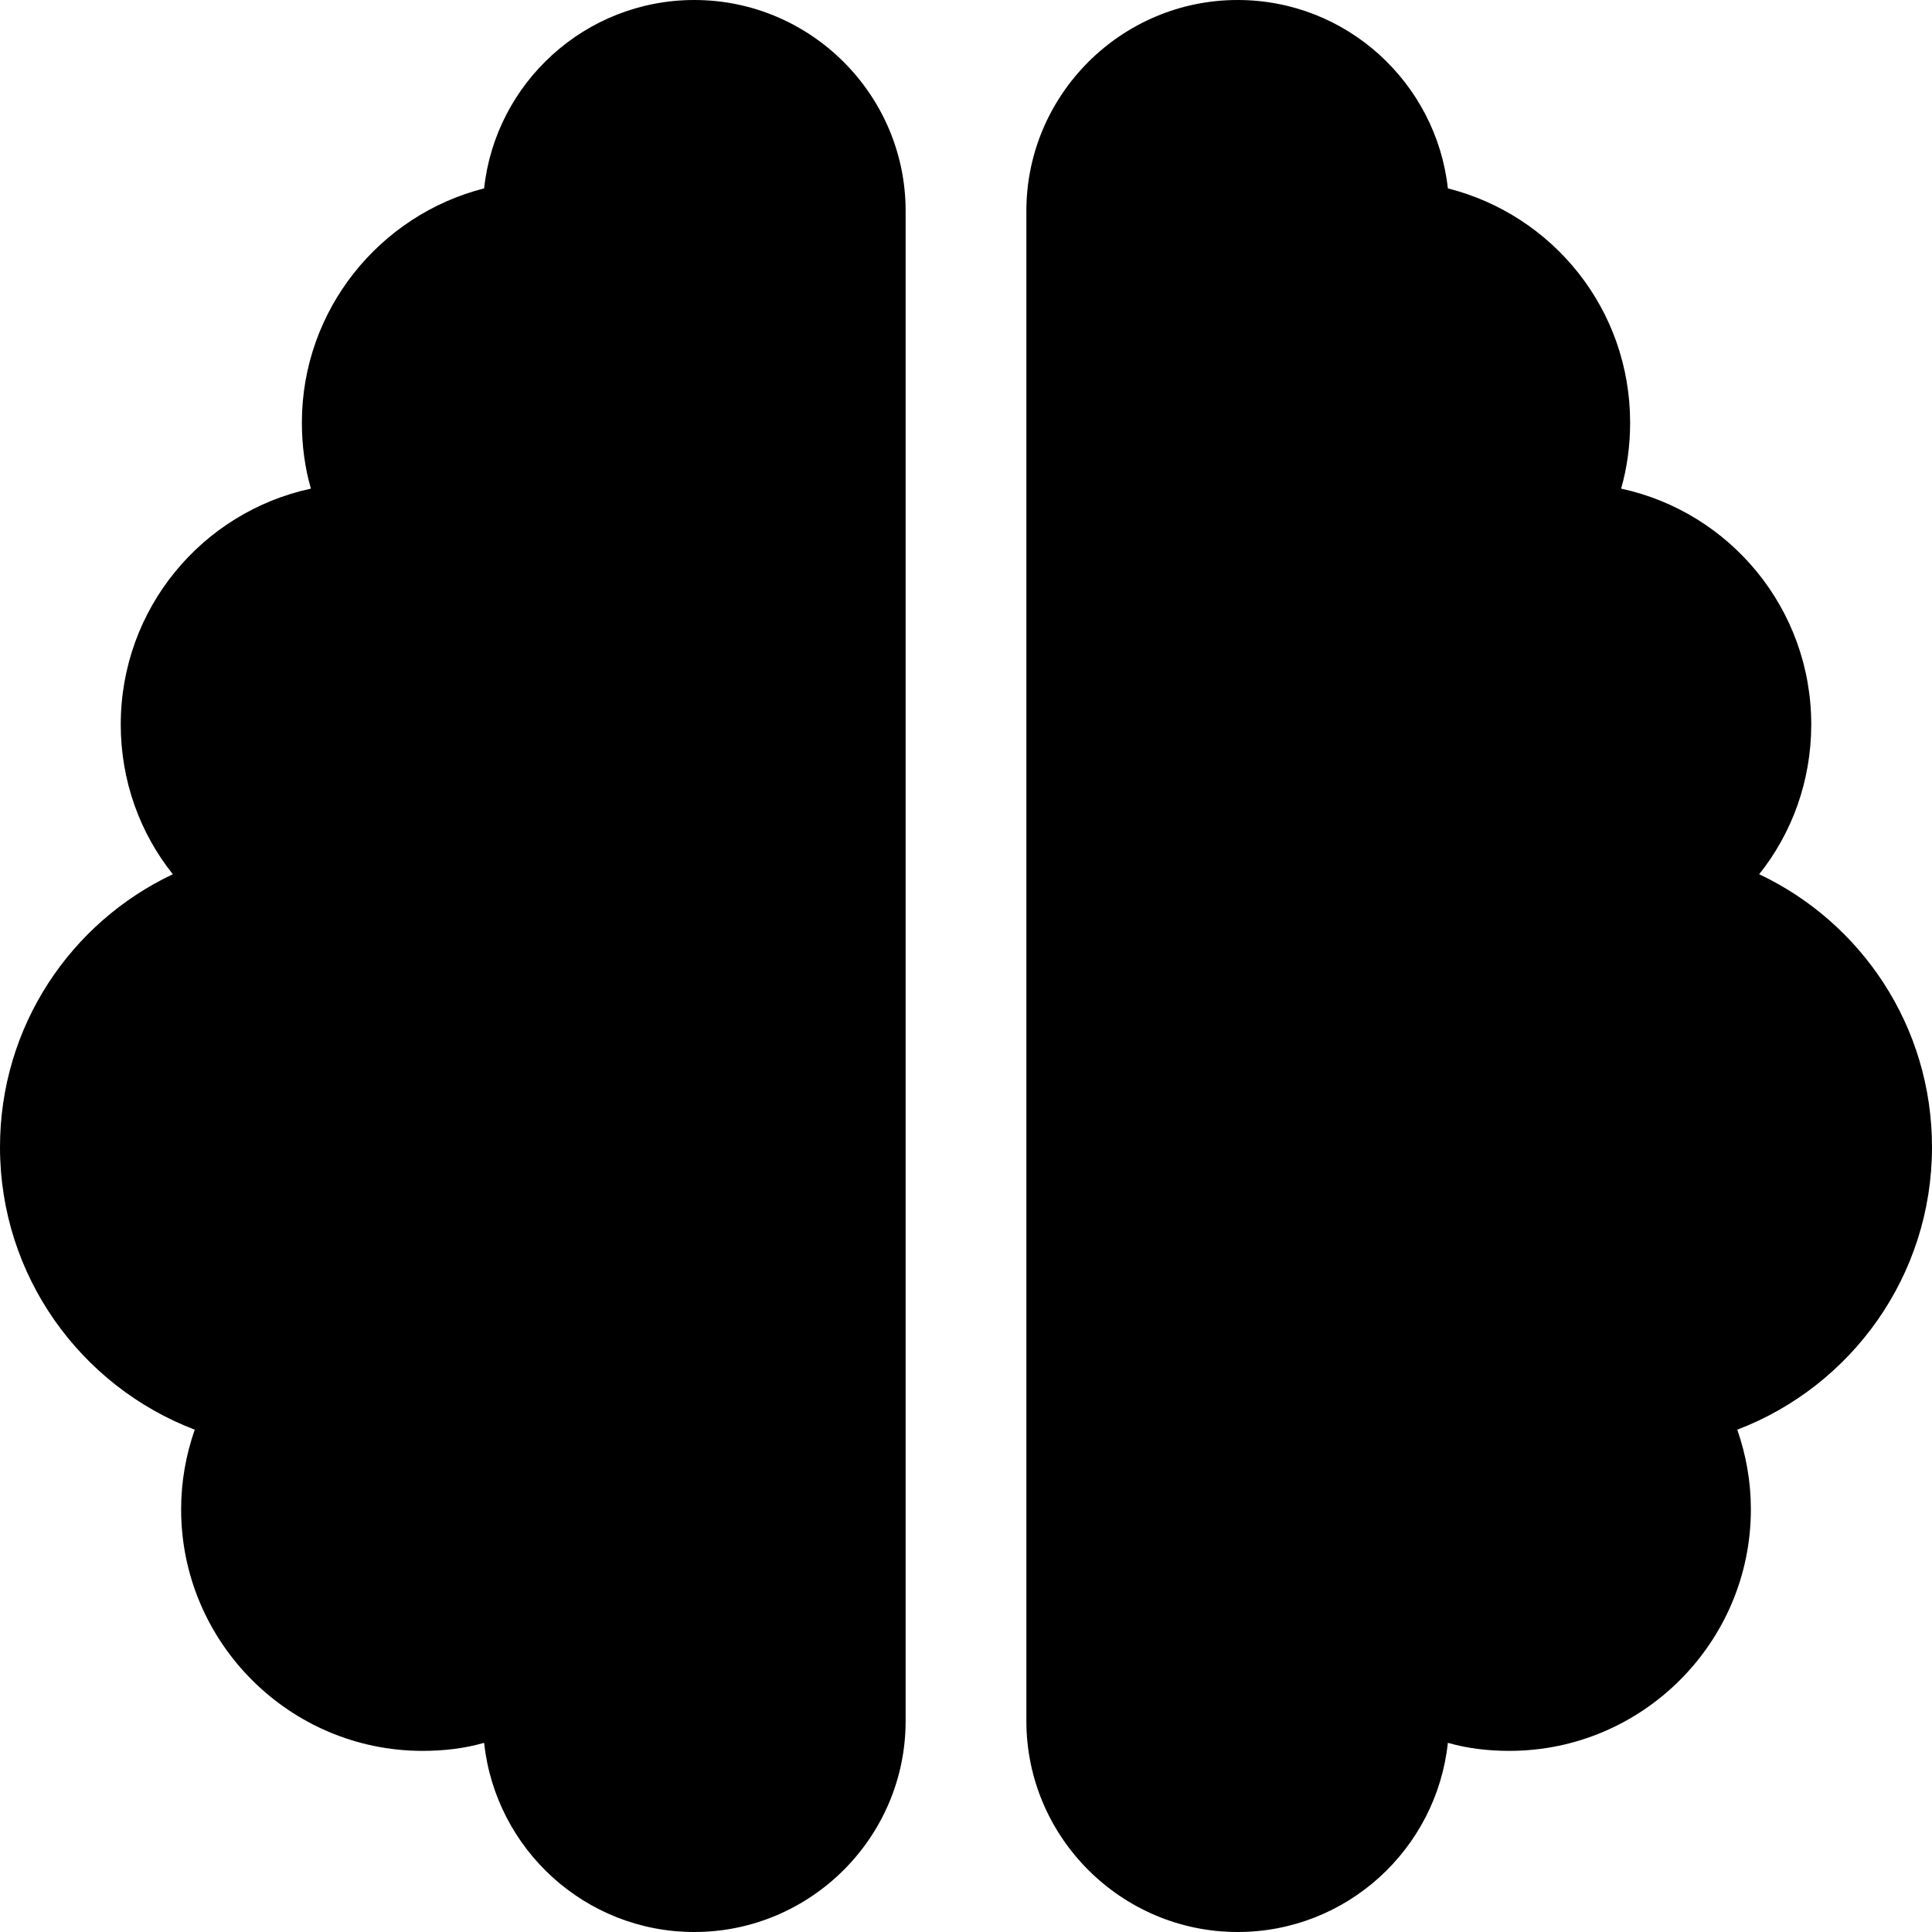 <svg viewBox="0 0 24 24" fill="none" xmlns="http://www.w3.org/2000/svg" xmlns:xlink="http://www.w3.org/1999/xlink" x="0" y="0"><path id="Vector_9" d="M8.625,0c1.448,0 2.625,1.18 2.625,2.62v18.76c0,1.44 -1.177,2.62 -2.625,2.62c-1.355,0 -2.47,-1.03 -2.611,-2.35c-0.244,0.07 -0.502,0.1 -0.764,0.1c-1.655,0 -3,-1.35 -3,-3c0,-0.35 0.061,-0.68 0.169,-0.99c-1.416,-0.54 -2.419,-1.91 -2.419,-3.51c0,-1.5 0.877,-2.79 2.147,-3.39c-0.408,-0.51 -0.647,-1.16 -0.647,-1.86c0,-1.44 1.012,-2.64 2.362,-2.93c-0.075,-0.26 -0.112,-0.54 -0.112,-0.82c0,-1.4 0.966,-2.58 2.264,-2.91c0.141,-1.31 1.256,-2.34 2.611,-2.34zM15.375,0c1.355,0 2.466,1.03 2.611,2.34c1.303,0.33 2.264,1.5 2.264,2.91c0,0.28 -0.037,0.56 -0.112,0.82c1.35,0.29 2.362,1.49 2.362,2.93c0,0.7 -0.239,1.35 -0.647,1.86c1.27,0.6 2.147,1.89 2.147,3.39c0,1.6 -1.003,2.97 -2.419,3.51c0.108,0.31 0.169,0.64 0.169,0.99c0,1.65 -1.345,3 -3,3c-0.263,0 -0.52,-0.03 -0.764,-0.1c-0.141,1.32 -1.256,2.35 -2.611,2.35c-1.448,0 -2.625,-1.18 -2.625,-2.62v-18.76c0,-1.44 1.177,-2.62 2.625,-2.62z" fill="currentColor"/></svg>